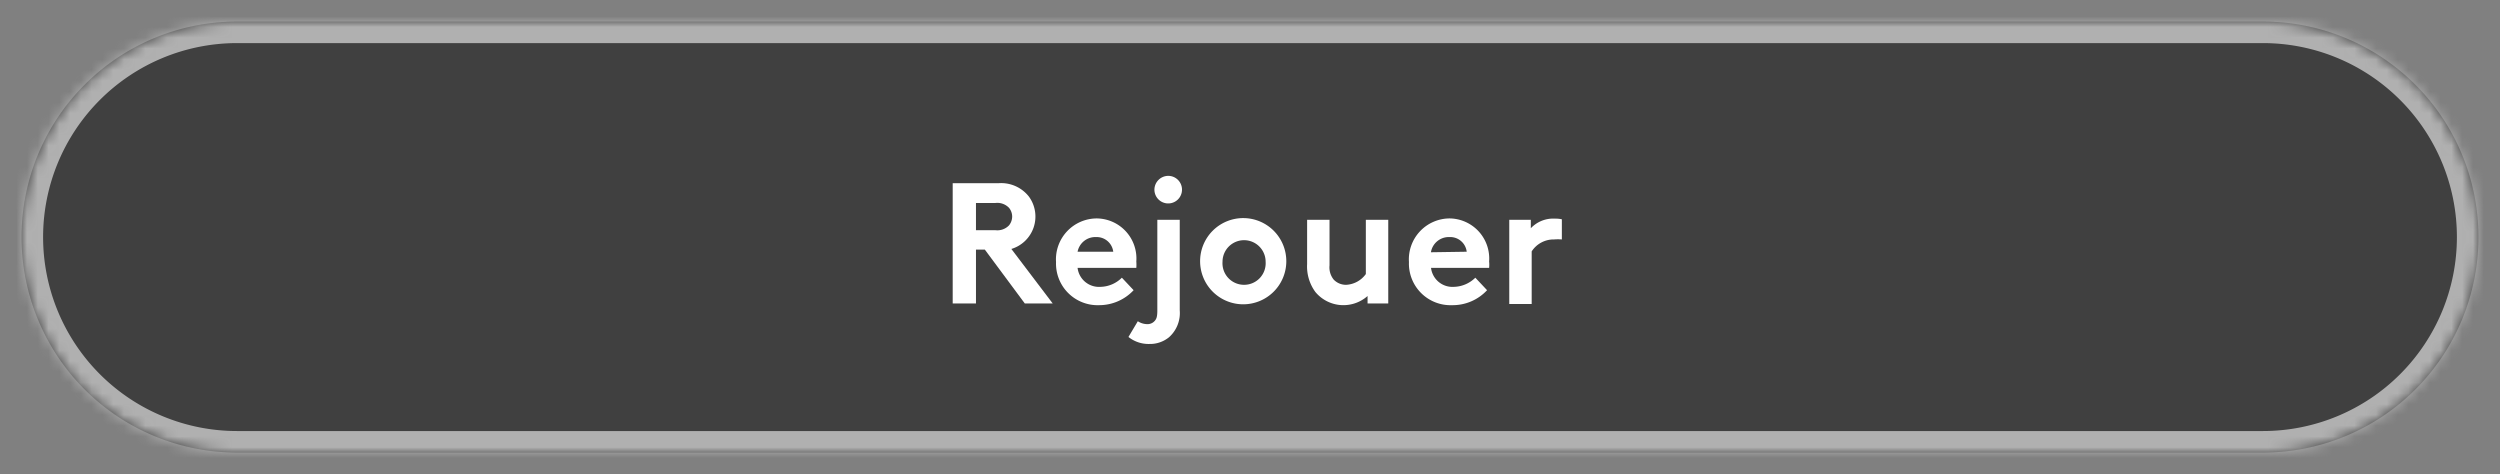 <svg id="Calque_1" data-name="Calque 1" xmlns="http://www.w3.org/2000/svg" xmlns:xlink="http://www.w3.org/1999/xlink" viewBox="0 0 232 44"><rect x="0" y="0" width="232" height="44" fill="#808080" stroke="none"/><defs><style>.cls-1{fill:#fff;}.cls-2{fill:#404040;}.cls-3{mask:url(#mask);}.cls-4{fill:#b0b0b0;}</style><mask id="mask" x="0" y="0" width="232" height="44" maskUnits="userSpaceOnUse"><g transform="translate(2 2)"><g id="path-1-inside-1_1113_571" data-name="path-1-inside-1 1113 571"><path class="cls-1" d="M0,20A20,20,0,0,1,20,0H208a20,20,0,0,1,0,40H20A20,20,0,0,1,0,20Z"/></g></g></mask></defs><path class="cls-2" d="M0,20A20,20,0,0,1,20,0H208a20,20,0,0,1,0,40H20A20,20,0,0,1,0,20Z" transform="translate(2 2)"/><g class="cls-3"><path class="cls-4" d="M20,0V2H208V-2H20ZM208,40V38H20v4H208ZM20,40V38A18,18,0,0,1,2,20H-2A22,22,0,0,0,20,42ZM228,20h-2a18,18,0,0,1-18,18v4a22,22,0,0,0,22-22ZM208,0V2a18,18,0,0,1,18,18h4A22,22,0,0,0,208-2ZM20,0V-2A22,22,0,0,0-2,20H2A18,18,0,0,1,20,2Z" transform="translate(2 2)"/></g><path class="cls-1" d="M91.83,21.07l3.86,5.09H93.1l-3.71-5h-.82v5H86.41V15h4.27a3.27,3.27,0,0,1,2.8,1.24,3.14,3.14,0,0,1-1.65,4.87Zm-1.48-1.71a1.5,1.5,0,0,0,1.29-.45,1.32,1.32,0,0,0,.29-.82,1.29,1.29,0,0,0-.29-.8,1.5,1.5,0,0,0-1.29-.45H88.57v2.52Z" transform="translate(2 2)"/><path class="cls-1" d="M103.2,24.93A4.37,4.37,0,0,1,100,26.32a3.86,3.86,0,0,1-4-4,3.8,3.8,0,0,1,3.78-4.05,3.72,3.72,0,0,1,3.67,4,3.7,3.7,0,0,1,0,.59H98a2,2,0,0,0,2.11,1.76,2.9,2.9,0,0,0,2-.85Zm-1.89-3.57A1.55,1.55,0,0,0,99.72,20,1.68,1.68,0,0,0,98,21.36Z" transform="translate(2 2)"/><path class="cls-1" d="M103.59,27.81a1.6,1.6,0,0,0,.87.27.88.88,0,0,0,.73-.34c.13-.16.21-.36.21-.92V18.4h2.08v8.4a3,3,0,0,1-1,2.5,2.78,2.78,0,0,1-1.81.62,3,3,0,0,1-1.95-.65Zm2.85-13.49a1.28,1.28,0,1,1-1.31,1.28A1.29,1.29,0,0,1,106.44,14.32Z" transform="translate(2 2)"/><path class="cls-1" d="M113.45,18.24a4,4,0,1,1-4.08,4.05A4,4,0,0,1,113.45,18.24Zm0,6.19a2,2,0,0,0,2-2.14,2,2,0,1,0-4,0A2,2,0,0,0,113.45,24.43Z" transform="translate(2 2)"/><path class="cls-1" d="M126.83,18.4v7.76h-1.92v-.69a3.38,3.38,0,0,1-4.84-.37,4,4,0,0,1-.77-2.59V18.4h2.08v4.22a1.81,1.81,0,0,0,.39,1.33,1.57,1.57,0,0,0,1.17.48,2.4,2.4,0,0,0,1.81-1V18.4Z" transform="translate(2 2)"/><path class="cls-1" d="M136,24.93a4.35,4.35,0,0,1-3.25,1.39,3.86,3.86,0,0,1-4-4,3.8,3.8,0,0,1,3.78-4.05,3.72,3.72,0,0,1,3.66,4,2.82,2.82,0,0,1,0,.59h-5.39a2,2,0,0,0,2.11,1.76,2.93,2.93,0,0,0,2-.85Zm-1.89-3.57A1.54,1.54,0,0,0,132.51,20a1.68,1.68,0,0,0-1.72,1.41Z" transform="translate(2 2)"/><path class="cls-1" d="M142.94,20.22a4.77,4.77,0,0,0-.72,0,2.43,2.43,0,0,0-2.08,1.11v4.88h-2.08V18.4h2v.78a2.85,2.85,0,0,1,2.25-.89,2.64,2.64,0,0,1,.63.06Z" transform="translate(2 2)"/></svg>